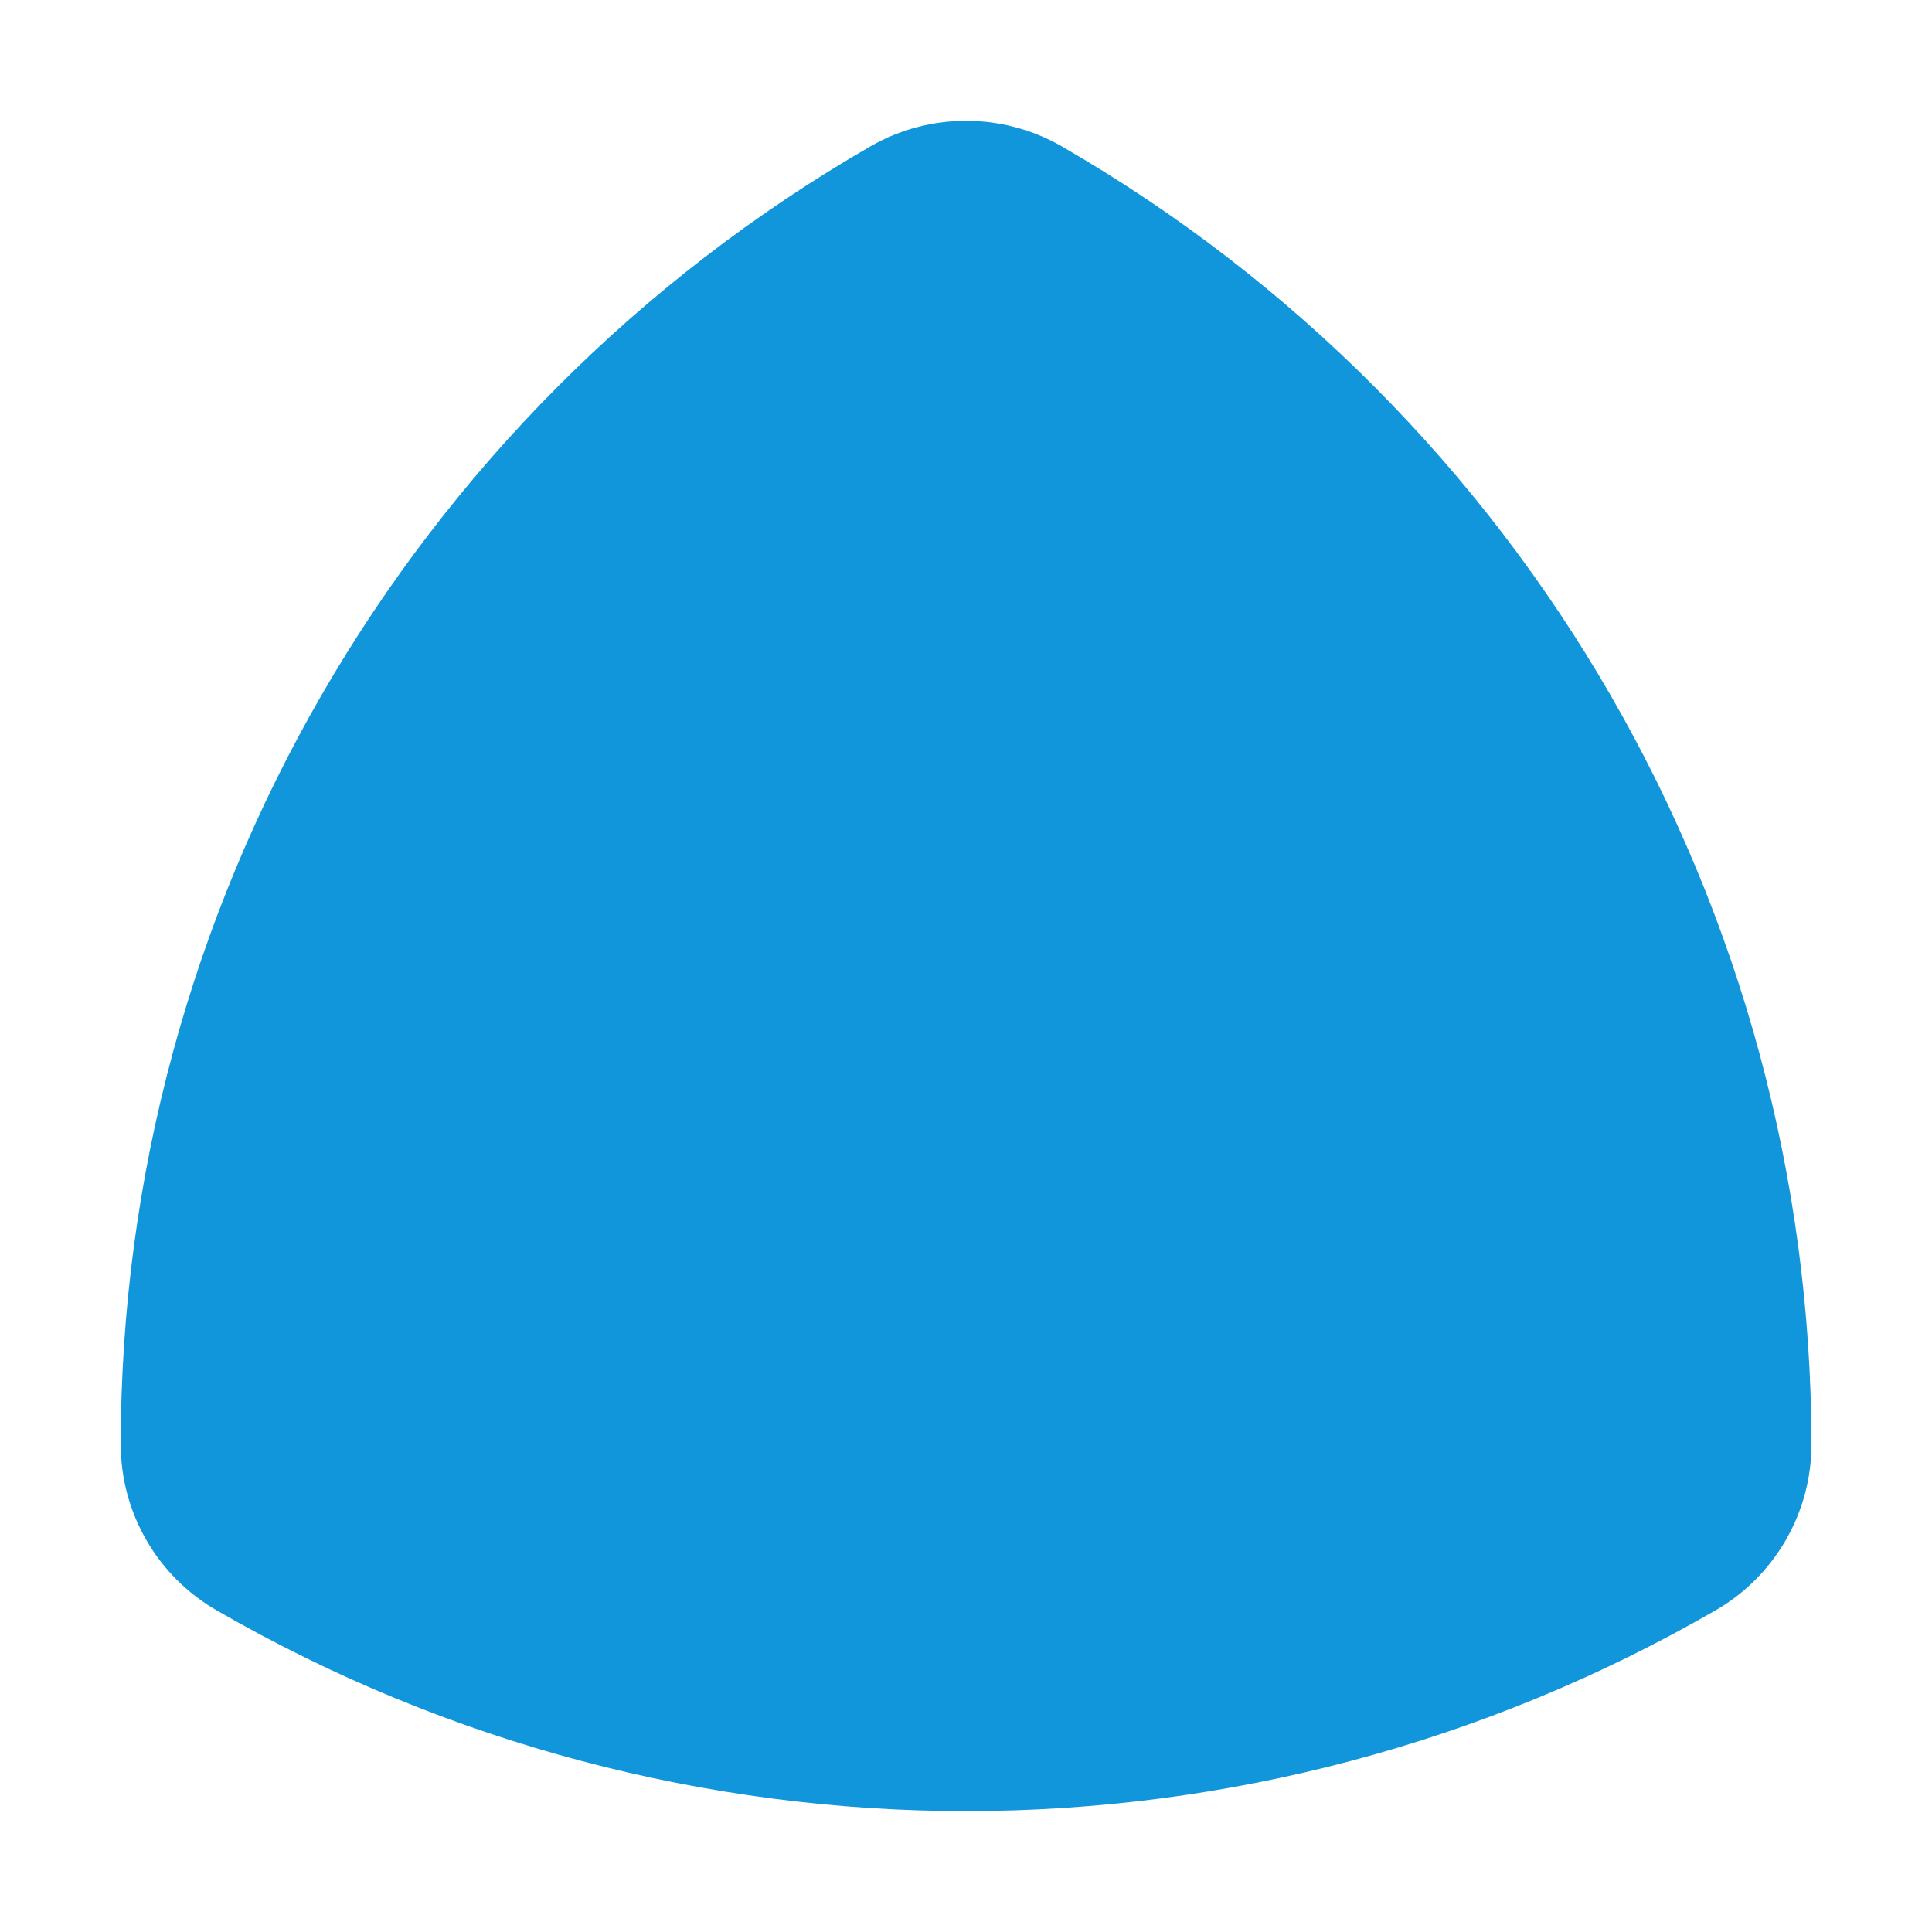 <?xml version="1.0" standalone="no"?><!DOCTYPE svg PUBLIC "-//W3C//DTD SVG 1.1//EN" "http://www.w3.org/Graphics/SVG/1.1/DTD/svg11.dtd"><svg t="1625222148179" class="icon" viewBox="0 0 1024 1024" version="1.1" xmlns="http://www.w3.org/2000/svg" p-id="2494" xmlns:xlink="http://www.w3.org/1999/xlink" width="200" height="200"><defs><style type="text/css">@font-face { font-family: element-icons; src: url("chrome-extension://igmnolamdhngnifpmmljdmgfopnafejb/fonts/element-icons.woff") format("woff"), url("chrome-extension://igmnolamdhngnifpmmljdmgfopnafejb/fonts/element-icons.ttf") format("truetype"); }
</style></defs><path d="M562.8 77.6c-31.4-18.1-70.1-18.1-101.5 0C215.4 219.5 64 481.8 64 765.6c0 36.3 19.4 69.8 50.8 87.9 245.8 141.9 548.7 141.9 794.5 0 31.4-18.1 50.8-51.7 50.8-87.9-0.1-283.8-151.5-546.1-397.3-688z" p-id="2495" fill="#1296db"></path></svg>